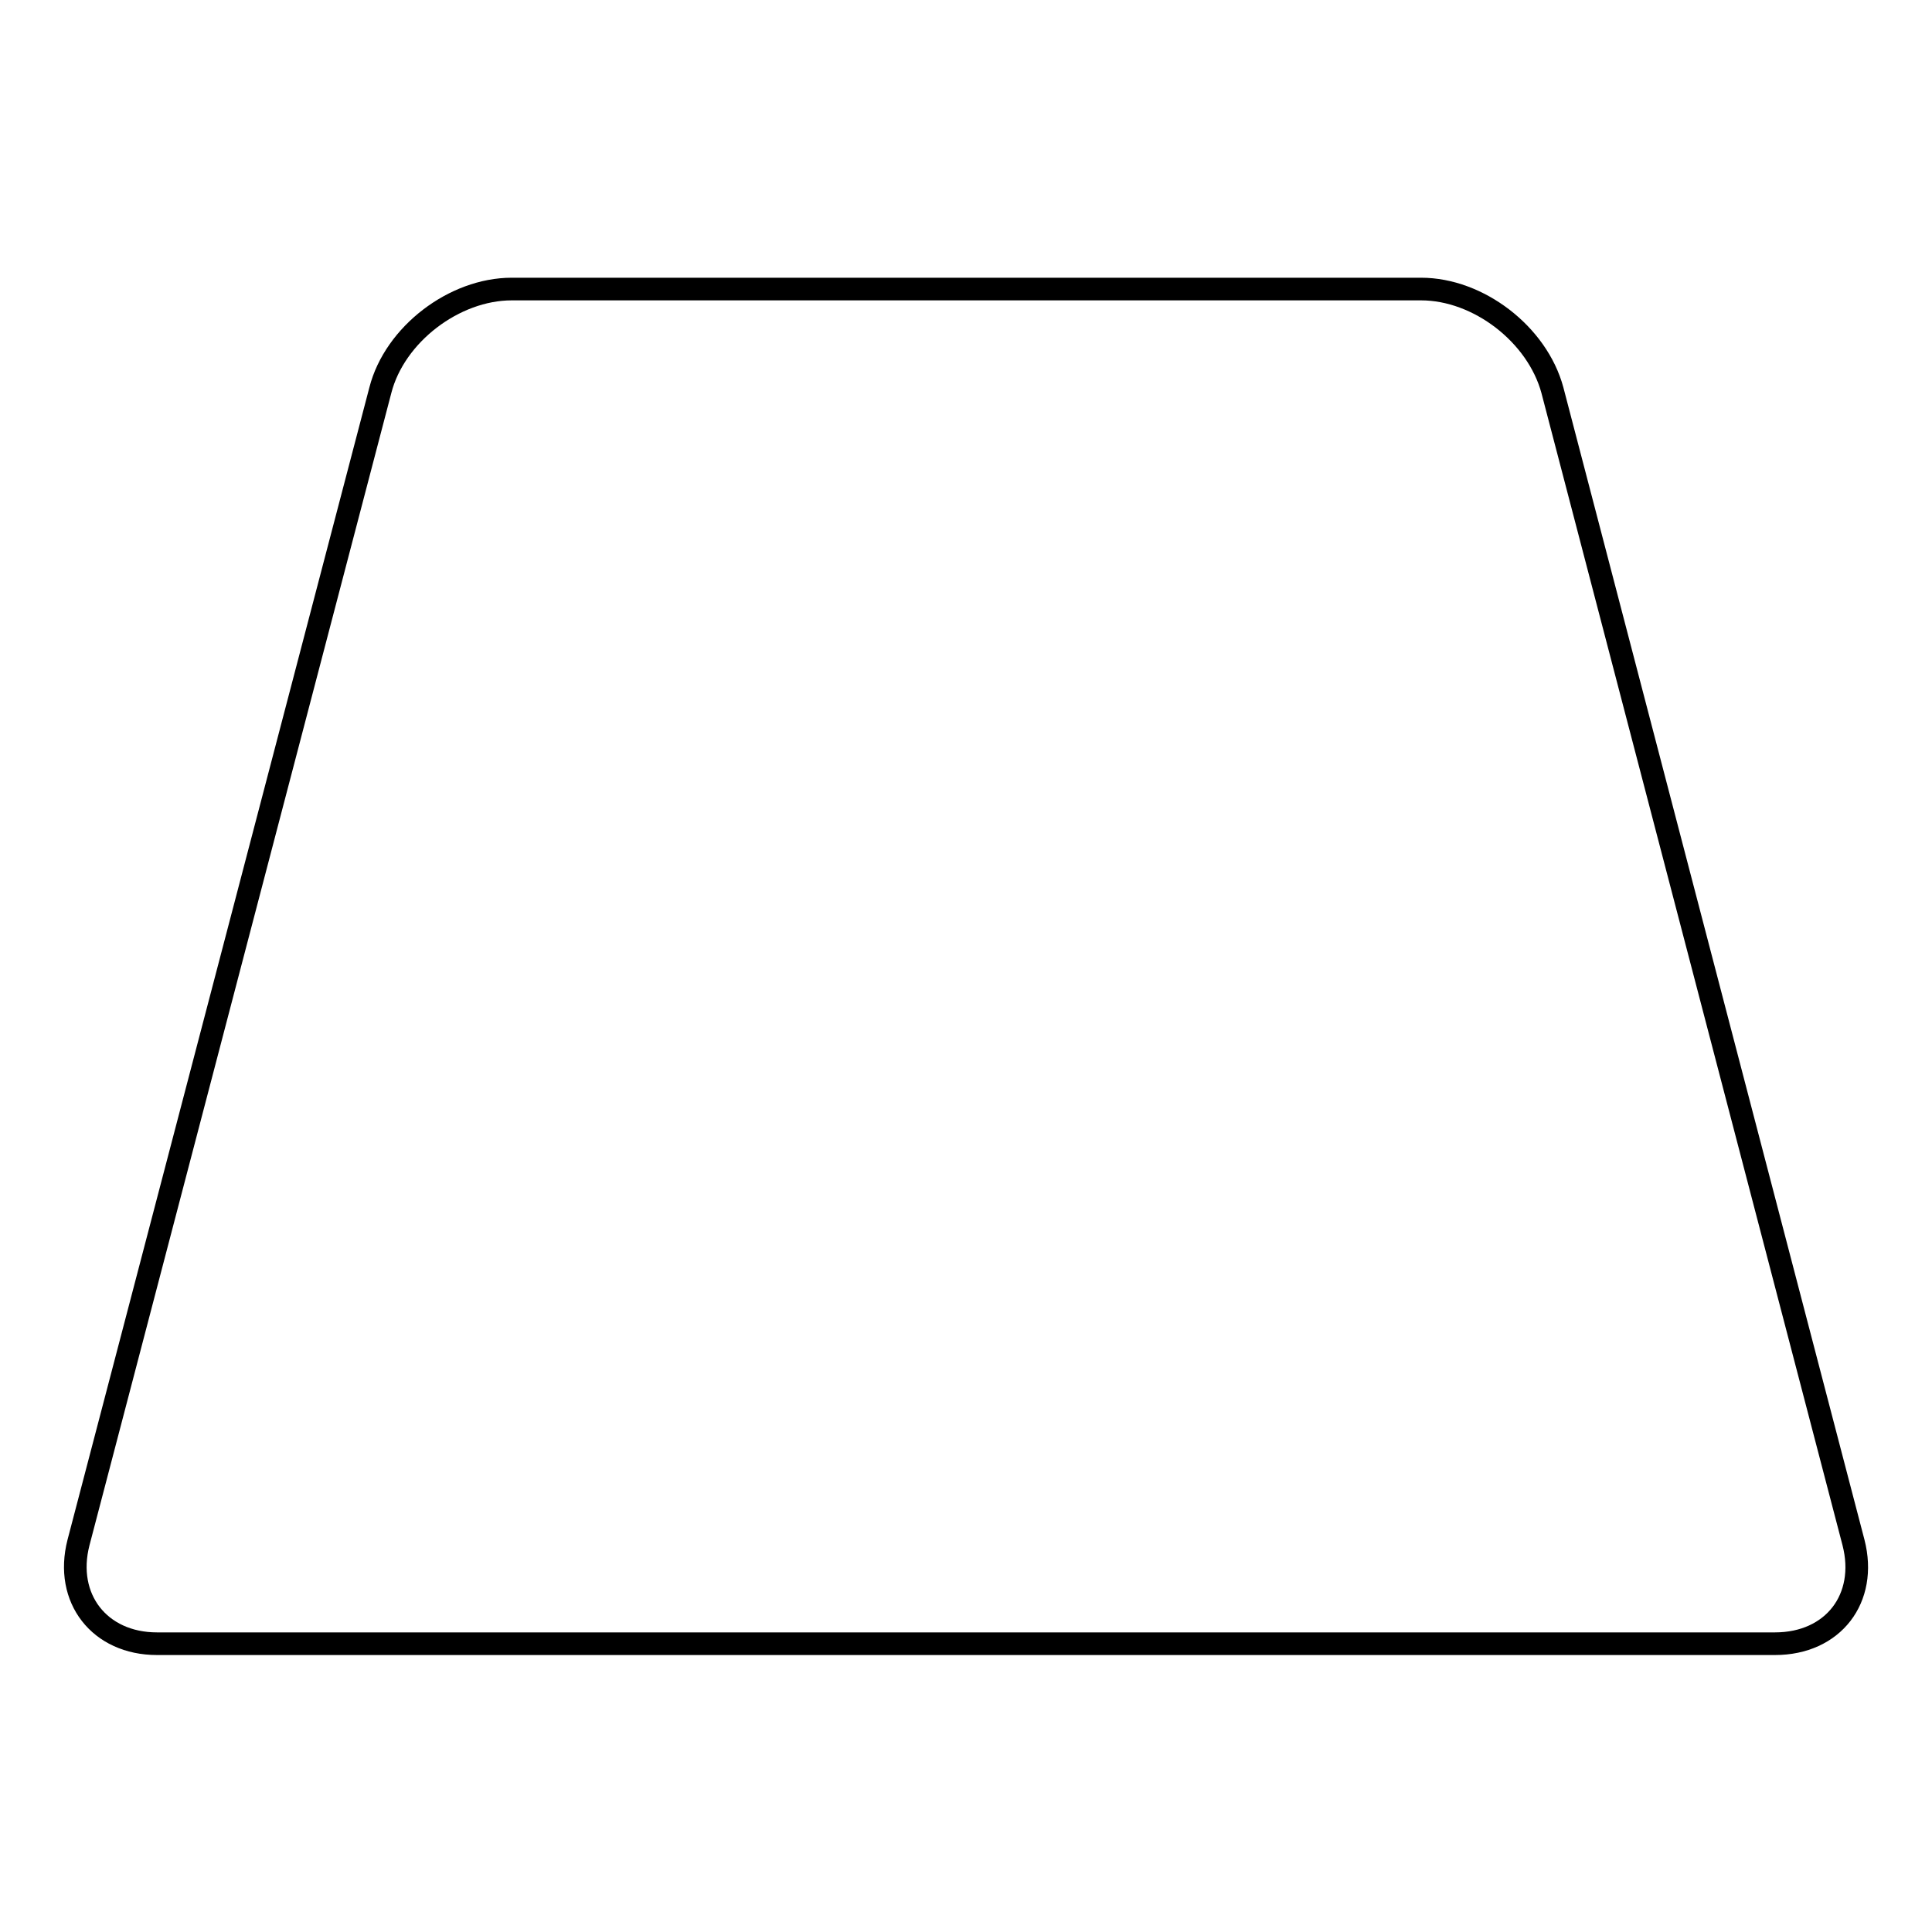 <?xml version="1.0" encoding="utf-8"?>
<!-- Svg Vector Icons : http://www.onlinewebfonts.com/icon -->
<!DOCTYPE svg PUBLIC "-//W3C//DTD SVG 1.1//EN" "http://www.w3.org/Graphics/SVG/1.1/DTD/svg11.dtd">
<svg version="1.1" xmlns="http://www.w3.org/2000/svg" xmlns:xlink="http://www.w3.org/1999/xlink" x="0px" y="0px" viewBox="0 0 256 256" enable-background="new 0 0 256 256" xml:space="preserve">
<g><g><path stroke-width="3" fill-opacity="0" stroke="#000000"  d="M245.6,204.4c1.9,7.4-2.7,13.4-10.4,13.4H20.8c-7.6,0-12.3-6-10.4-13.4l40-152.7c1.9-7.4,9.8-13.4,17.4-13.4h120.5c7.6,0,15.4,6,17.4,13.4L245.6,204.4z"/></g></g>
</svg>
